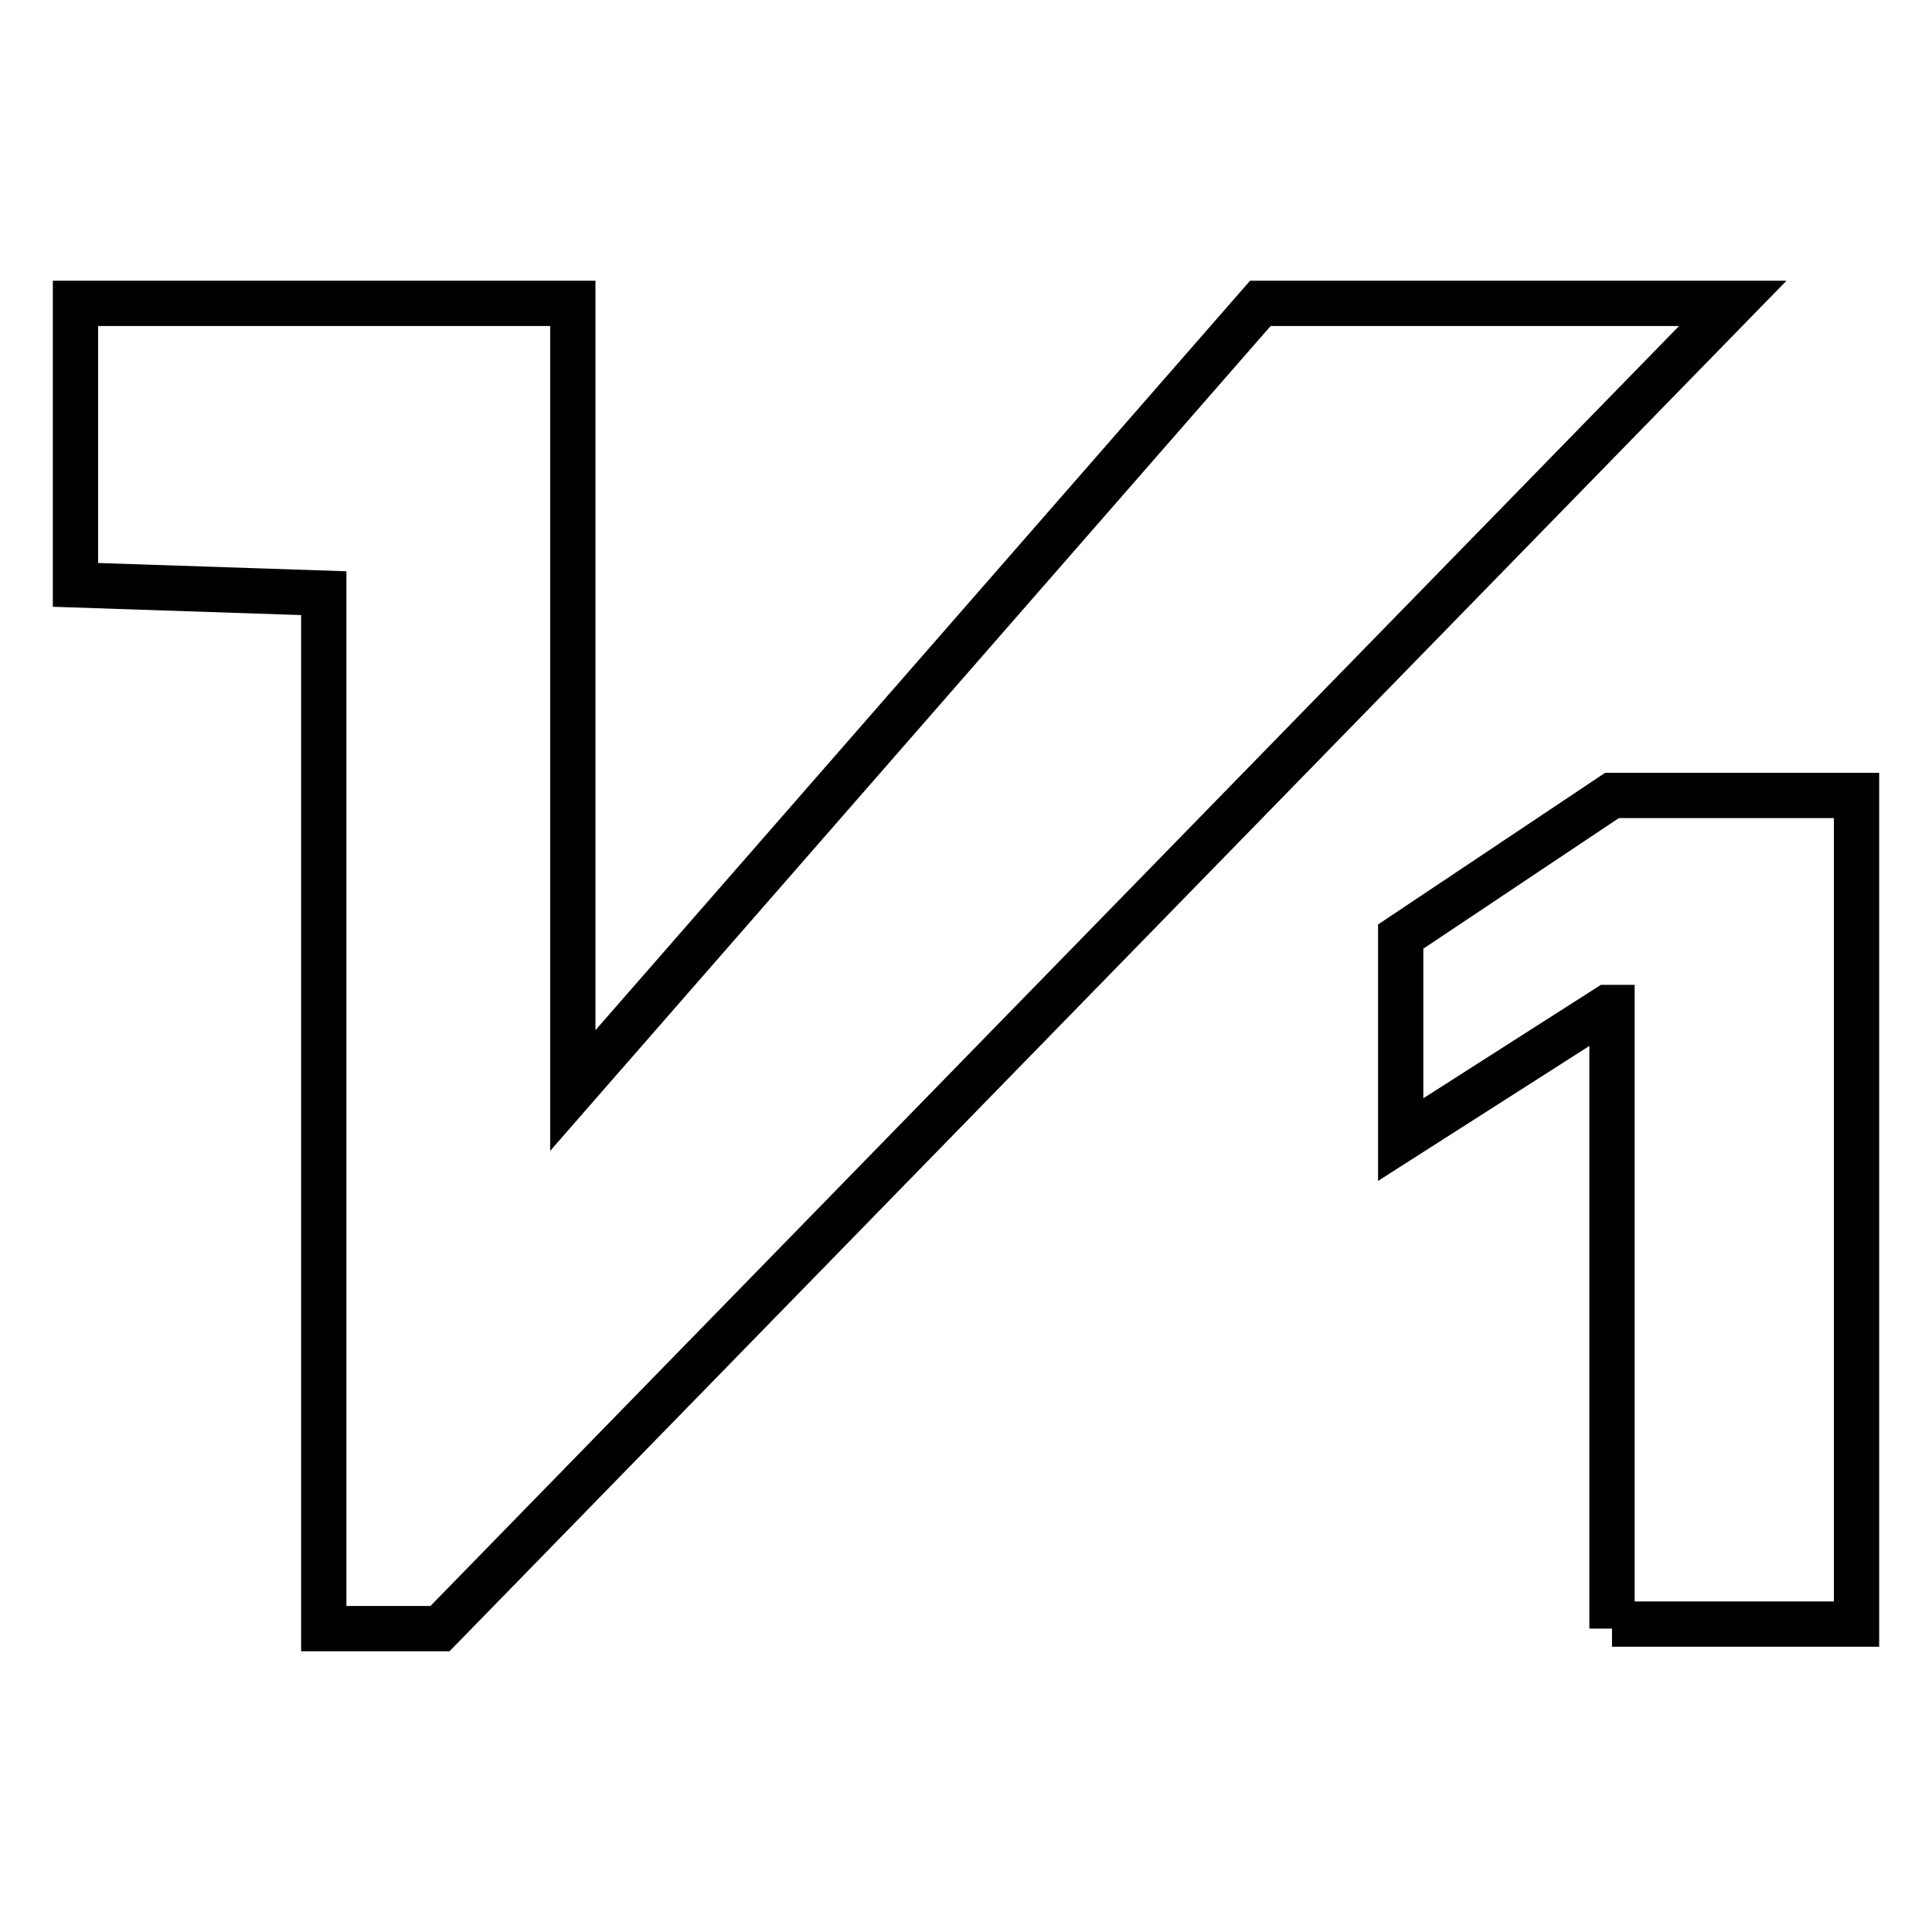 <?xml version="1.0" encoding="utf-8"?>
<!-- Svg Vector Icons : http://www.onlinewebfonts.com/icon -->
<!DOCTYPE svg PUBLIC "-//W3C//DTD SVG 1.1//EN" "http://www.w3.org/Graphics/SVG/1.1/DTD/svg11.dtd">
<svg version="1.1" xmlns="http://www.w3.org/2000/svg" xmlns:xlink="http://www.w3.org/1999/xlink" x="0px" y="0px" viewBox="0 0 256 256" enable-background="new 0 0 256 256" xml:space="preserve">
<g><g><path stroke-width="6" fill-opacity="0" stroke="#000000"  d="M213.6,215.8v-82.3h-0.6L185.6,151v-26.9l28-18.7H246v109.8h-32.4V215.8z M42.9,215.8V78.6L10,77.5V40.2h65.9v104.3L167,40.2h62.6L58.3,215.8H42.9z"/></g></g>
</svg>